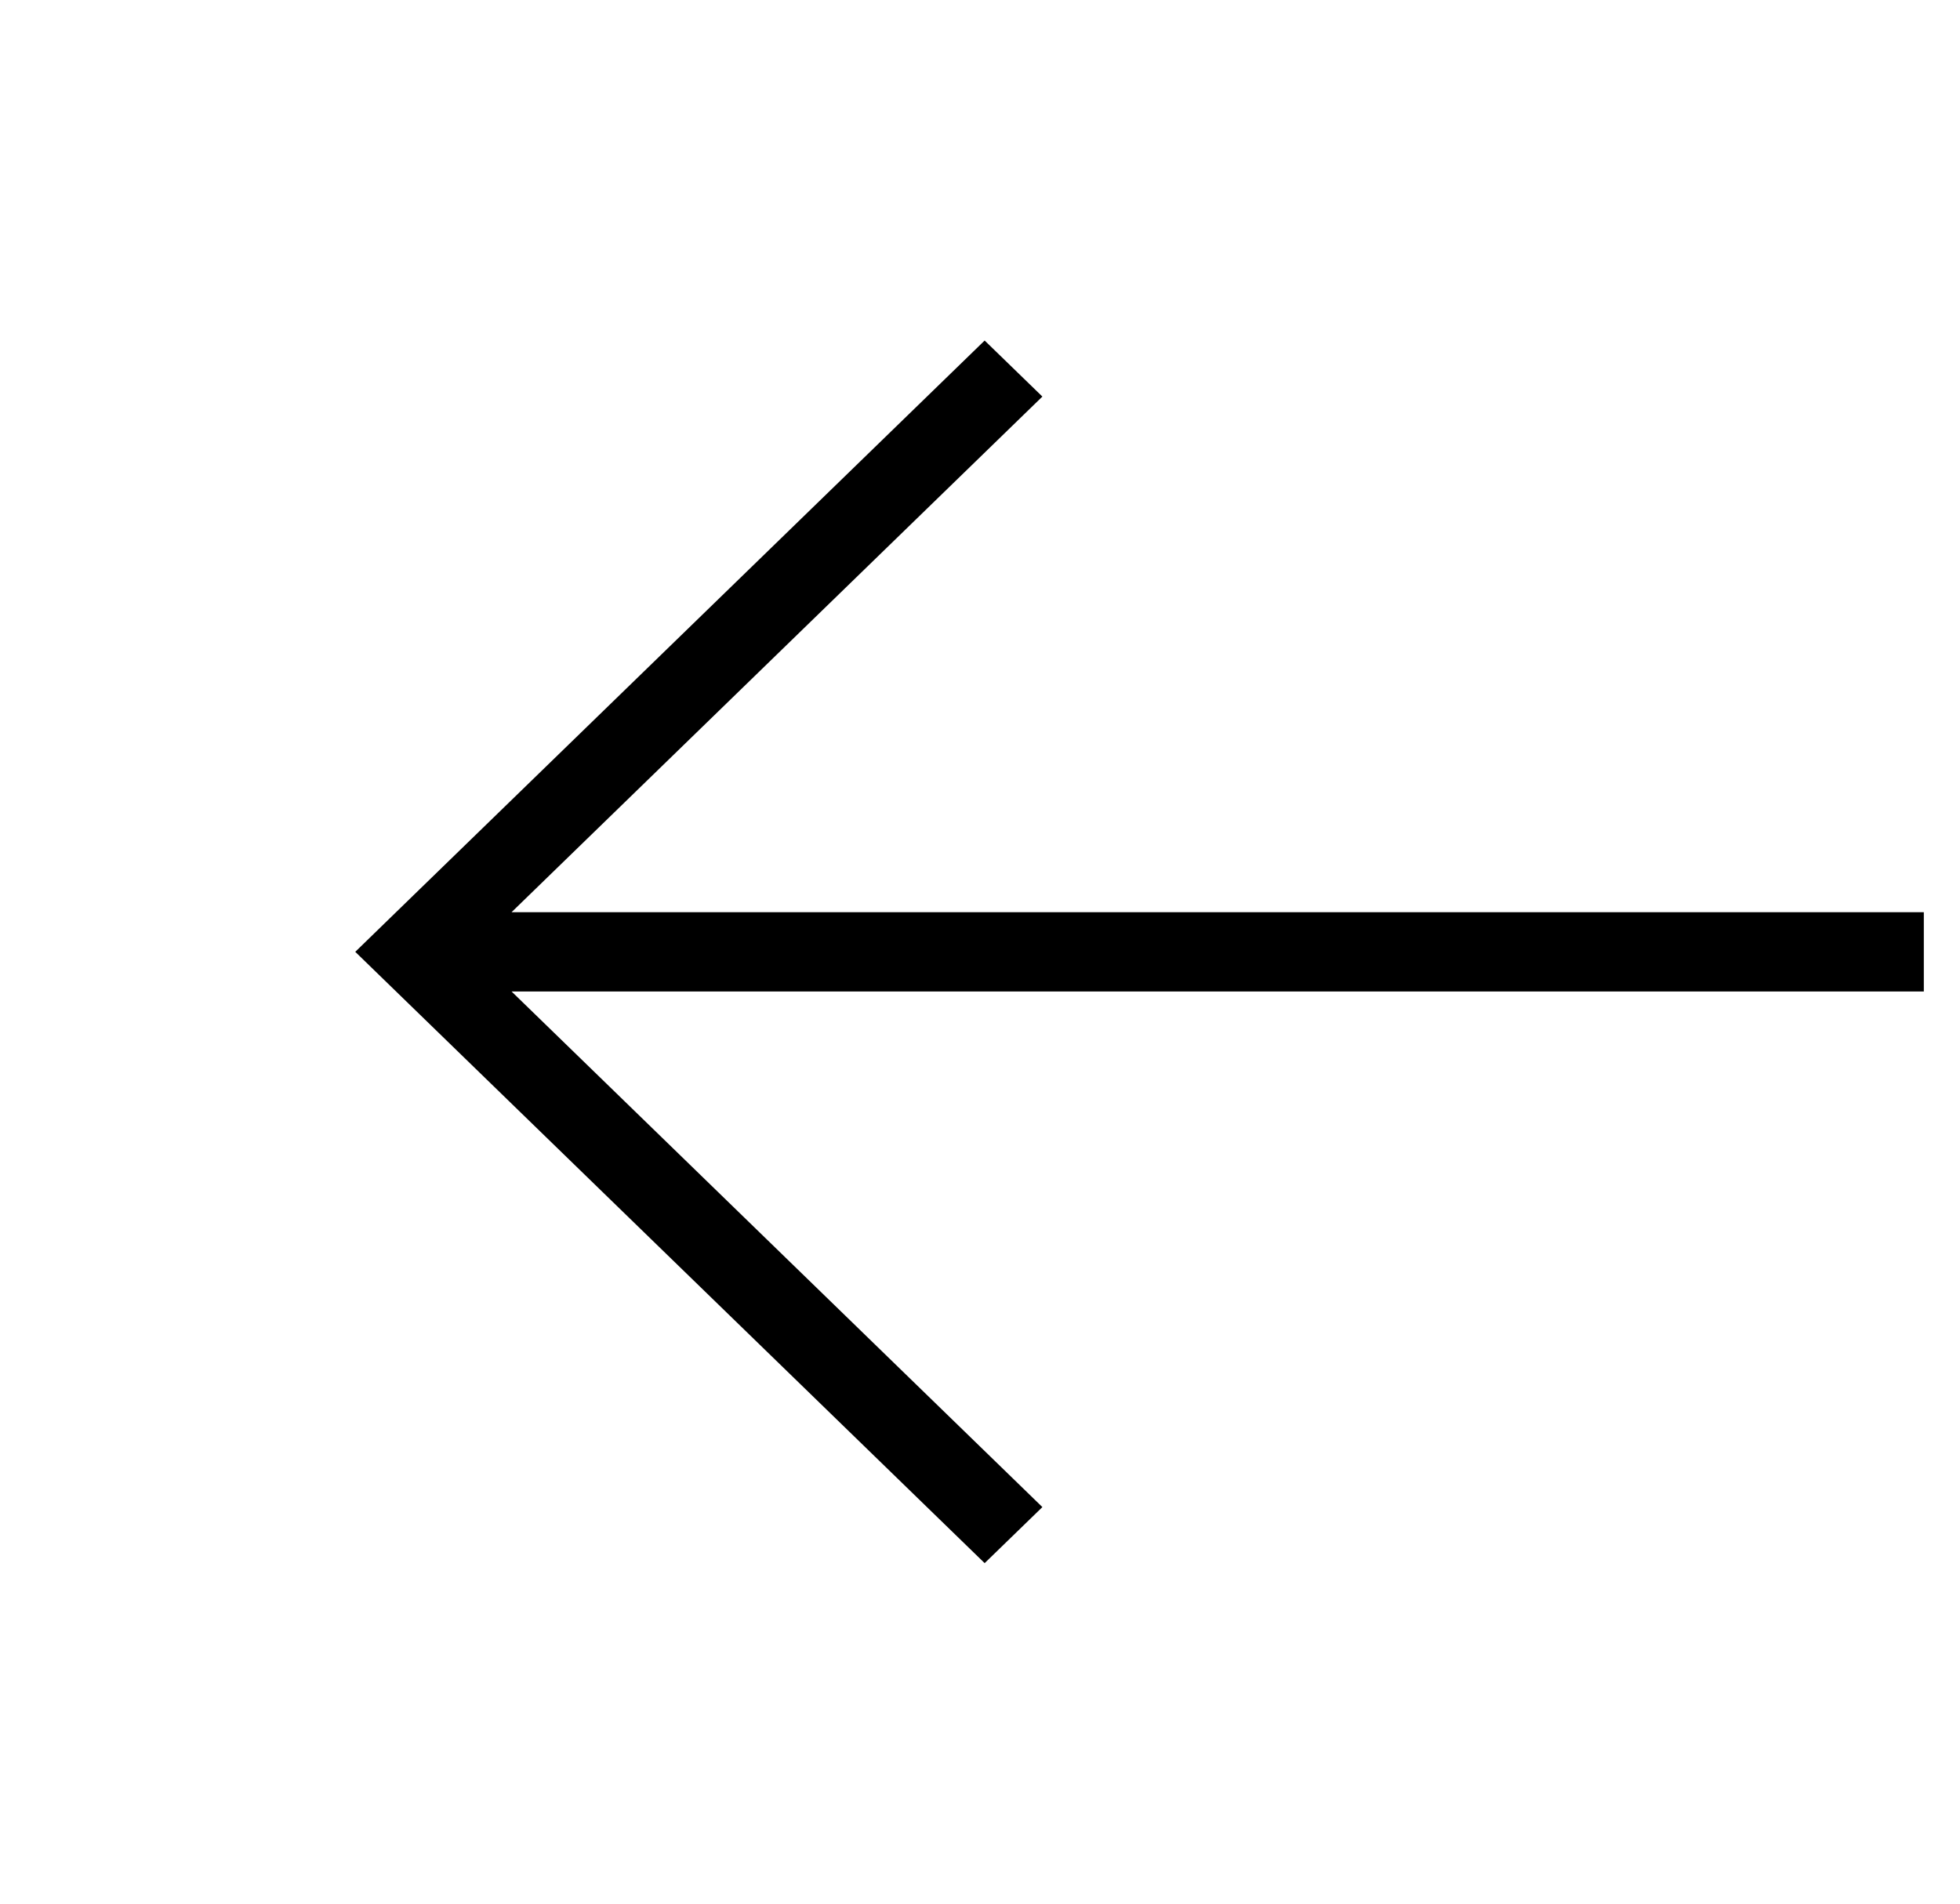 <svg width="35" height="34" viewBox="0 0 35 34" fill="none" xmlns="http://www.w3.org/2000/svg">
<path d="M18.614 7.083L9.135 16.292H34.354V17.708H9.135L18.614 26.917L17.583 27.918L6.344 17L7.375 15.998H7.375L17.583 6.082L18.614 7.083Z" fill="black"/>
</svg>
